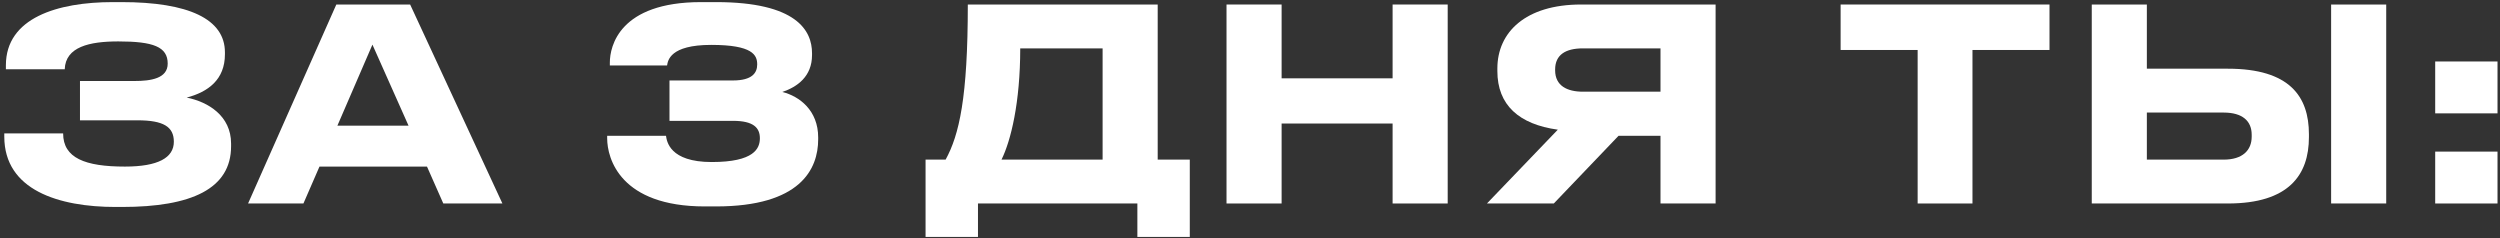 <?xml version="1.0" encoding="UTF-8"?> <svg xmlns="http://www.w3.org/2000/svg" width="430" height="41" viewBox="0 0 430 41" fill="none"><rect x="0" y="0" width="430" height="41" fill="#333333" stroke="none"/><path d="M39.746 24.696V25.156C39.746 32.47 32.938 35.598 20.978 35.598H19.874C10.122 35.598 0.738 32.7 0.738 23.5V22.948H10.858C10.858 27.18 14.63 28.652 21.484 28.652C27.188 28.652 29.902 27.134 29.902 24.374C29.902 21.798 28.108 20.694 23.646 20.694H13.756V13.932H23.14C25.9 13.932 28.844 13.518 28.844 10.942C28.844 8.044 26.36 7.124 20.334 7.124C15.412 7.124 11.272 8.044 11.134 11.908H1.014V11.218C1.014 3.076 9.892 0.362 19.414 0.362H20.886C32.432 0.362 38.688 3.26 38.688 9.01V9.332C38.688 13.702 35.79 15.818 32.11 16.784C35.79 17.52 39.746 19.912 39.746 24.696Z" fill="white"></path><path d="M70.268 21.614L64.058 7.676L58.032 21.614H70.268ZM76.248 35L73.442 28.652H54.95L52.19 35H42.668L57.848 0.776H70.544L86.414 35H76.248Z" fill="white"></path><path d="M123.155 35.506H121.223C106.733 35.506 104.433 27.318 104.433 23.776V23.362H114.553C114.691 24.282 115.151 27.87 122.419 27.87C129.733 27.87 130.699 25.524 130.699 23.776C130.699 21.982 129.595 20.786 126.099 20.786H115.151V13.84H126.053C129.411 13.84 130.239 12.506 130.239 11.08C130.239 9.47 129.457 7.722 122.327 7.722C115.197 7.722 114.875 10.436 114.737 11.264H104.893V10.758C104.893 7.952 106.549 0.362 120.579 0.362H123.155C137.047 0.362 139.669 5.284 139.669 9.148V9.47C139.669 13.15 137.139 14.944 134.563 15.818C137.507 16.554 140.727 18.992 140.727 23.638V23.96C140.727 29.112 137.645 35.506 123.155 35.506Z" fill="white"></path><path d="M159.196 27.456H162.646C164.992 23.178 166.464 16.784 166.464 0.776H199.124V27.456H204.644V40.75H195.628V35H168.212V40.75H159.196V27.456ZM172.26 27.456H189.648V8.32H175.48C175.48 17.658 173.87 24.19 172.26 27.456Z" fill="white"></path><path d="M239.527 35V21.246H220.437V35H210.961V0.776H220.437V13.472H239.527V0.776H249.003V35H239.527Z" fill="white"></path><path d="M285.607 23.362H278.385L267.253 35H255.753L267.943 22.304C261.273 21.384 257.547 18.072 257.547 12.23V11.77C257.547 5.56 262.377 0.776 271.945 0.776H295.083V35H285.607V23.362ZM285.607 15.772V8.32H272.267C269.277 8.32 267.483 9.424 267.483 11.954V12.092C267.483 14.76 269.553 15.772 272.267 15.772H285.607Z" fill="white"></path><path d="M329.835 35V8.596H316.587V0.776H352.513V8.596H339.265V35H329.835Z" fill="white"></path><path d="M369.259 0.776V11.816H383.197C393.823 11.816 397.135 16.6 397.135 23.086V23.592C397.135 30.078 393.685 35 383.197 35H359.783V0.776H369.259ZM369.259 27.456H382.461C385.727 27.456 387.291 25.846 387.291 23.5V23.178C387.291 20.832 385.727 19.36 382.461 19.36H369.259V27.456ZM410.429 0.776V35H400.953V0.776H410.429Z" fill="white"></path><path d="M429.572 26.076V35H418.854V26.076H429.572ZM429.572 10.574V19.498H418.854V10.574H429.572Z" fill="white"></path></svg> 